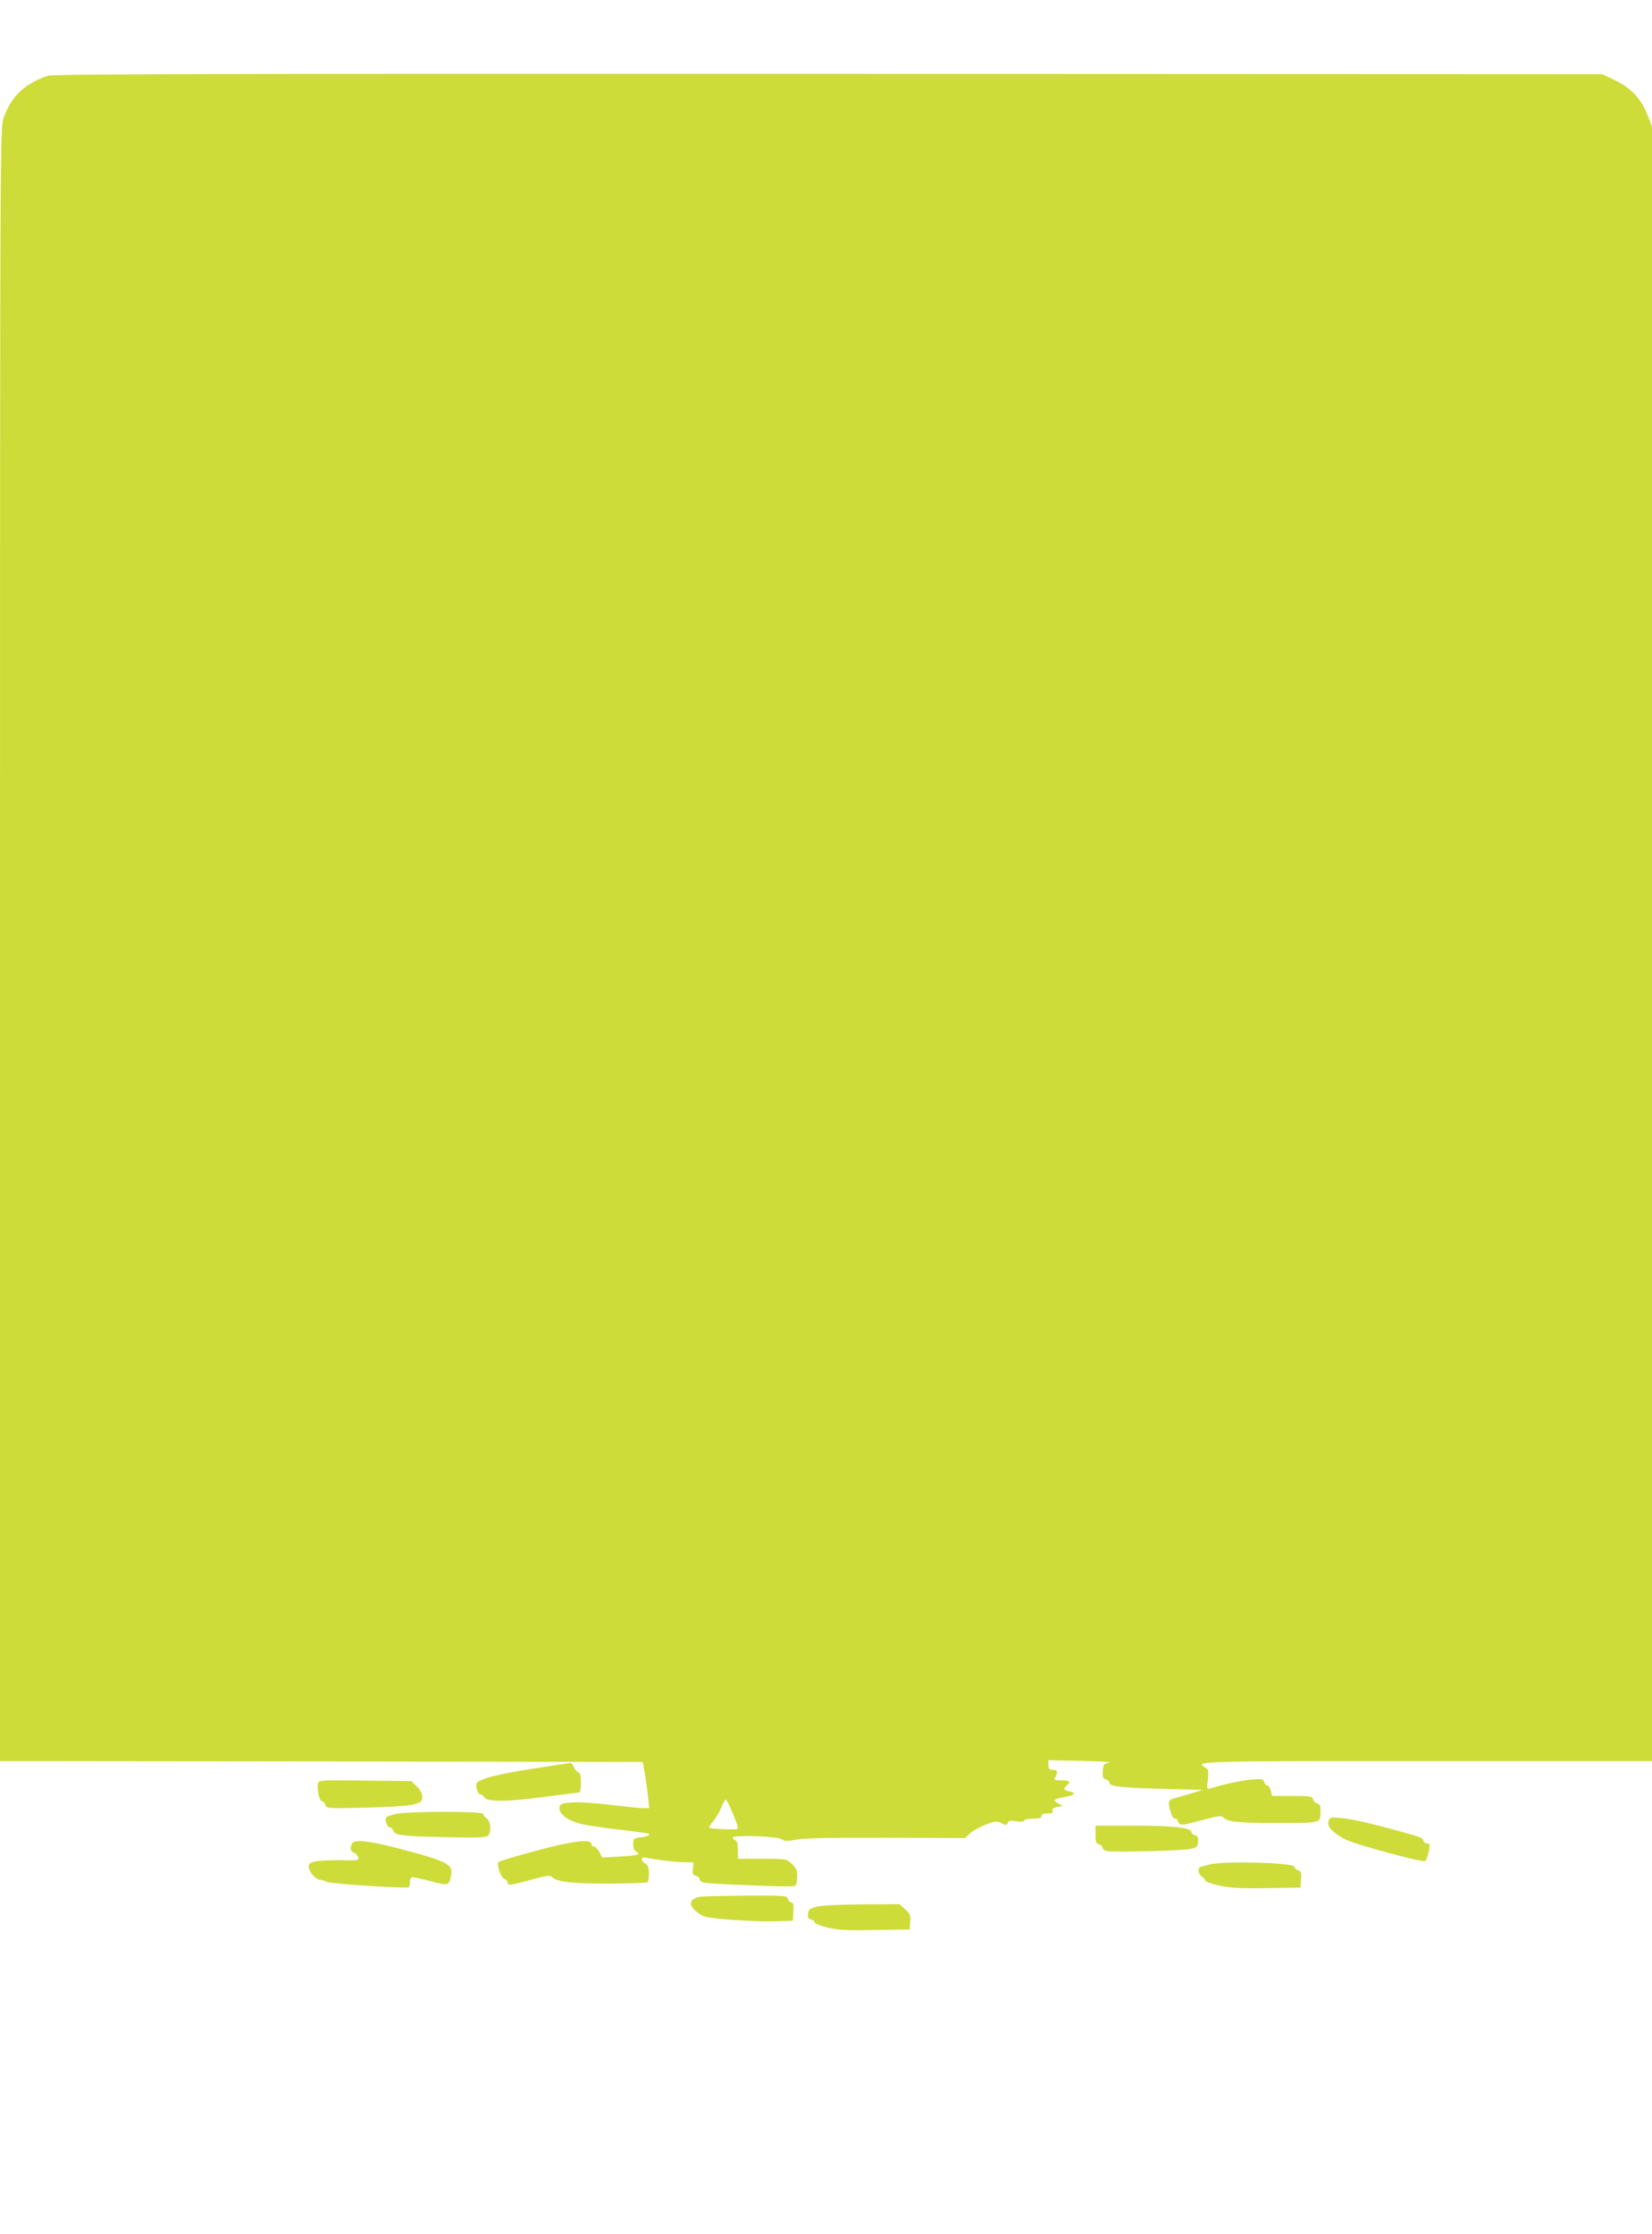 <?xml version="1.0" standalone="no"?>
<!DOCTYPE svg PUBLIC "-//W3C//DTD SVG 20010904//EN"
 "http://www.w3.org/TR/2001/REC-SVG-20010904/DTD/svg10.dtd">
<svg version="1.0" xmlns="http://www.w3.org/2000/svg"
 width="947pt" height="1280pt" viewBox="0 0 947 1280"
 preserveAspectRatio="xMidYMid meet">
<g transform="translate(0,1280) scale(0.1,-0.1)"
fill="#cddc39" stroke="none">
<path d="M275 12366 c-131 -42 -214 -121 -255 -244 -19 -56 -20 -148 -20
-4734 l0 -4678 1843 -2 1842 -3 12 -70 c6 -38 15 -98 18 -132 l7 -63 -33 0
c-19 0 -104 9 -189 19 -91 11 -182 17 -222 14 -59 -5 -67 -8 -71 -28 -5 -31
34 -67 98 -88 27 -10 131 -27 230 -38 99 -12 182 -23 184 -25 9 -8 -9 -16 -48
-21 -39 -5 -41 -8 -41 -39 0 -21 6 -37 17 -43 30 -16 9 -23 -95 -28 l-100 -6
-16 32 c-9 17 -23 31 -31 31 -8 0 -15 7 -15 15 0 31 -107 18 -321 -40 -112
-30 -206 -58 -211 -63 -13 -13 13 -91 33 -97 11 -4 19 -13 19 -21 0 -19 9 -18
134 16 88 24 111 27 120 16 24 -28 118 -39 329 -38 114 1 212 4 217 7 6 3 10
26 10 51 0 33 -5 47 -20 56 -31 20 -26 42 8 34 48 -11 165 -25 217 -26 l51 0
-4 -36 c-4 -29 -1 -36 17 -41 11 -3 21 -11 21 -18 0 -7 8 -16 18 -20 22 -9
507 -29 527 -21 10 4 15 20 15 52 0 40 -5 51 -32 76 -31 28 -32 28 -170 28
l-138 0 0 50 c0 36 -4 52 -15 56 -8 4 -15 11 -15 16 0 16 262 7 282 -10 14
-12 28 -12 85 -2 48 9 202 12 517 11 l449 -2 27 26 c14 14 54 36 89 50 59 23
65 23 92 9 27 -13 30 -13 36 2 5 13 14 15 49 9 29 -4 44 -2 44 4 0 6 21 11 50
11 38 0 50 4 50 15 0 10 11 15 35 15 26 0 33 3 29 15 -5 11 3 17 26 22 l33 6
-28 15 c-33 17 -23 26 42 37 53 8 64 23 24 31 -34 7 -38 15 -16 34 26 21 17
30 -30 30 -42 0 -45 2 -35 19 16 31 12 41 -15 41 -21 0 -25 5 -25 28 l0 27
192 -4 c106 -2 177 -7 158 -10 -33 -6 -35 -9 -38 -48 -3 -34 0 -42 17 -48 12
-3 21 -12 21 -20 0 -20 57 -27 305 -34 l230 -6 -55 -17 c-30 -9 -74 -22 -97
-28 -47 -12 -50 -20 -32 -82 5 -22 16 -38 24 -38 8 0 15 -3 15 -7 0 -5 4 -14
9 -21 7 -11 31 -8 125 18 102 27 119 29 129 17 21 -25 86 -32 315 -32 248 1
242 -1 242 68 0 30 -4 40 -19 44 -11 3 -21 13 -24 24 -5 17 -15 19 -120 19
l-115 0 -7 30 c-4 16 -12 30 -20 30 -7 0 -15 9 -18 20 -5 18 -11 19 -73 14
-58 -5 -156 -26 -238 -51 -18 -5 -19 -1 -12 51 5 49 4 57 -14 68 -61 38 -65
38 1270 38 l1290 0 0 4683 0 4682 -21 54 c-41 108 -97 168 -207 219 l-57 27
-4435 2 c-3557 1 -4443 -1 -4475 -11z m3924 -9951 c34 -83 37 -95 19 -96 -36
-2 -143 3 -151 8 -4 2 5 20 21 38 16 18 37 54 47 79 10 25 21 46 25 46 4 0 21
-34 39 -75z"/>
<path d="M3045 2665 c-201 -32 -305 -59 -313 -84 -7 -20 8 -61 21 -61 7 0 17
-8 23 -17 17 -28 127 -27 345 2 106 14 196 25 201 25 4 0 8 25 8 55 0 41 -4
57 -16 62 -8 3 -20 16 -25 29 -4 13 -14 23 -21 23 -7 -1 -107 -16 -223 -34z"/>
<path d="M1824 2586 c-10 -27 6 -106 21 -106 7 0 17 -10 20 -21 7 -21 10 -21
229 -16 137 3 241 10 274 18 48 13 52 16 52 44 0 20 -11 40 -31 60 l-31 30
-264 3 c-235 4 -265 2 -270 -12z"/>
<path d="M2263 2406 c-23 -6 -45 -14 -48 -18 -12 -11 4 -58 20 -58 7 0 16 -9
20 -19 8 -27 53 -32 308 -37 159 -4 223 -2 233 7 22 18 18 86 -6 101 -11 7
-20 18 -20 25 0 17 -445 16 -507 -1z"/>
<path d="M7615 2363 c-7 -30 24 -63 95 -101 54 -29 450 -136 461 -125 11 12
29 85 23 95 -3 4 -12 8 -20 8 -8 0 -14 7 -14 15 0 9 -20 20 -52 29 -217 62
-353 94 -415 99 -70 6 -71 5 -78 -20z"/>
<path d="M6280 2289 c0 -42 3 -52 20 -56 11 -3 20 -11 20 -19 0 -7 10 -16 23
-19 33 -9 423 1 477 11 41 8 45 12 48 41 2 24 -1 33 -17 38 -12 3 -21 12 -21
18 0 25 -104 37 -328 37 l-222 0 0 -51z"/>
<path d="M2019 2239 c-14 -27 -11 -47 10 -54 10 -3 21 -15 24 -26 5 -19 1 -19
-96 -17 -56 1 -121 -2 -144 -6 -36 -7 -43 -13 -43 -32 0 -27 40 -74 64 -74 10
0 27 -5 39 -12 21 -11 454 -40 470 -31 4 2 7 15 7 28 0 13 4 26 8 29 5 3 53
-7 106 -21 108 -29 110 -28 122 33 11 59 -19 77 -232 135 -220 60 -320 74
-335 48z"/>
<path d="M6935 2118 c-22 -6 -46 -12 -52 -14 -20 -5 -15 -42 7 -56 11 -7 20
-18 20 -23 0 -6 35 -19 78 -28 62 -14 115 -17 272 -15 l195 3 3 47 c3 39 0 47
-17 53 -12 3 -21 12 -21 19 0 24 -398 35 -485 14z"/>
<path d="M4015 1933 c-35 -6 -55 -20 -55 -40 0 -24 53 -70 90 -77 69 -13 287
-27 390 -24 l105 3 3 53 c2 40 0 52 -11 52 -8 0 -17 9 -20 20 -5 19 -13 20
-239 19 -128 -1 -246 -4 -263 -6z"/>
<path d="M4680 1875 c-38 -10 -46 -16 -48 -39 -3 -21 1 -29 17 -33 12 -3 21
-11 21 -17 0 -7 33 -20 73 -30 59 -14 107 -17 272 -14 l200 3 3 44 c3 38 -1
47 -29 72 l-33 29 -215 -1 c-132 -1 -234 -6 -261 -14z"/>
</g>
</svg>
